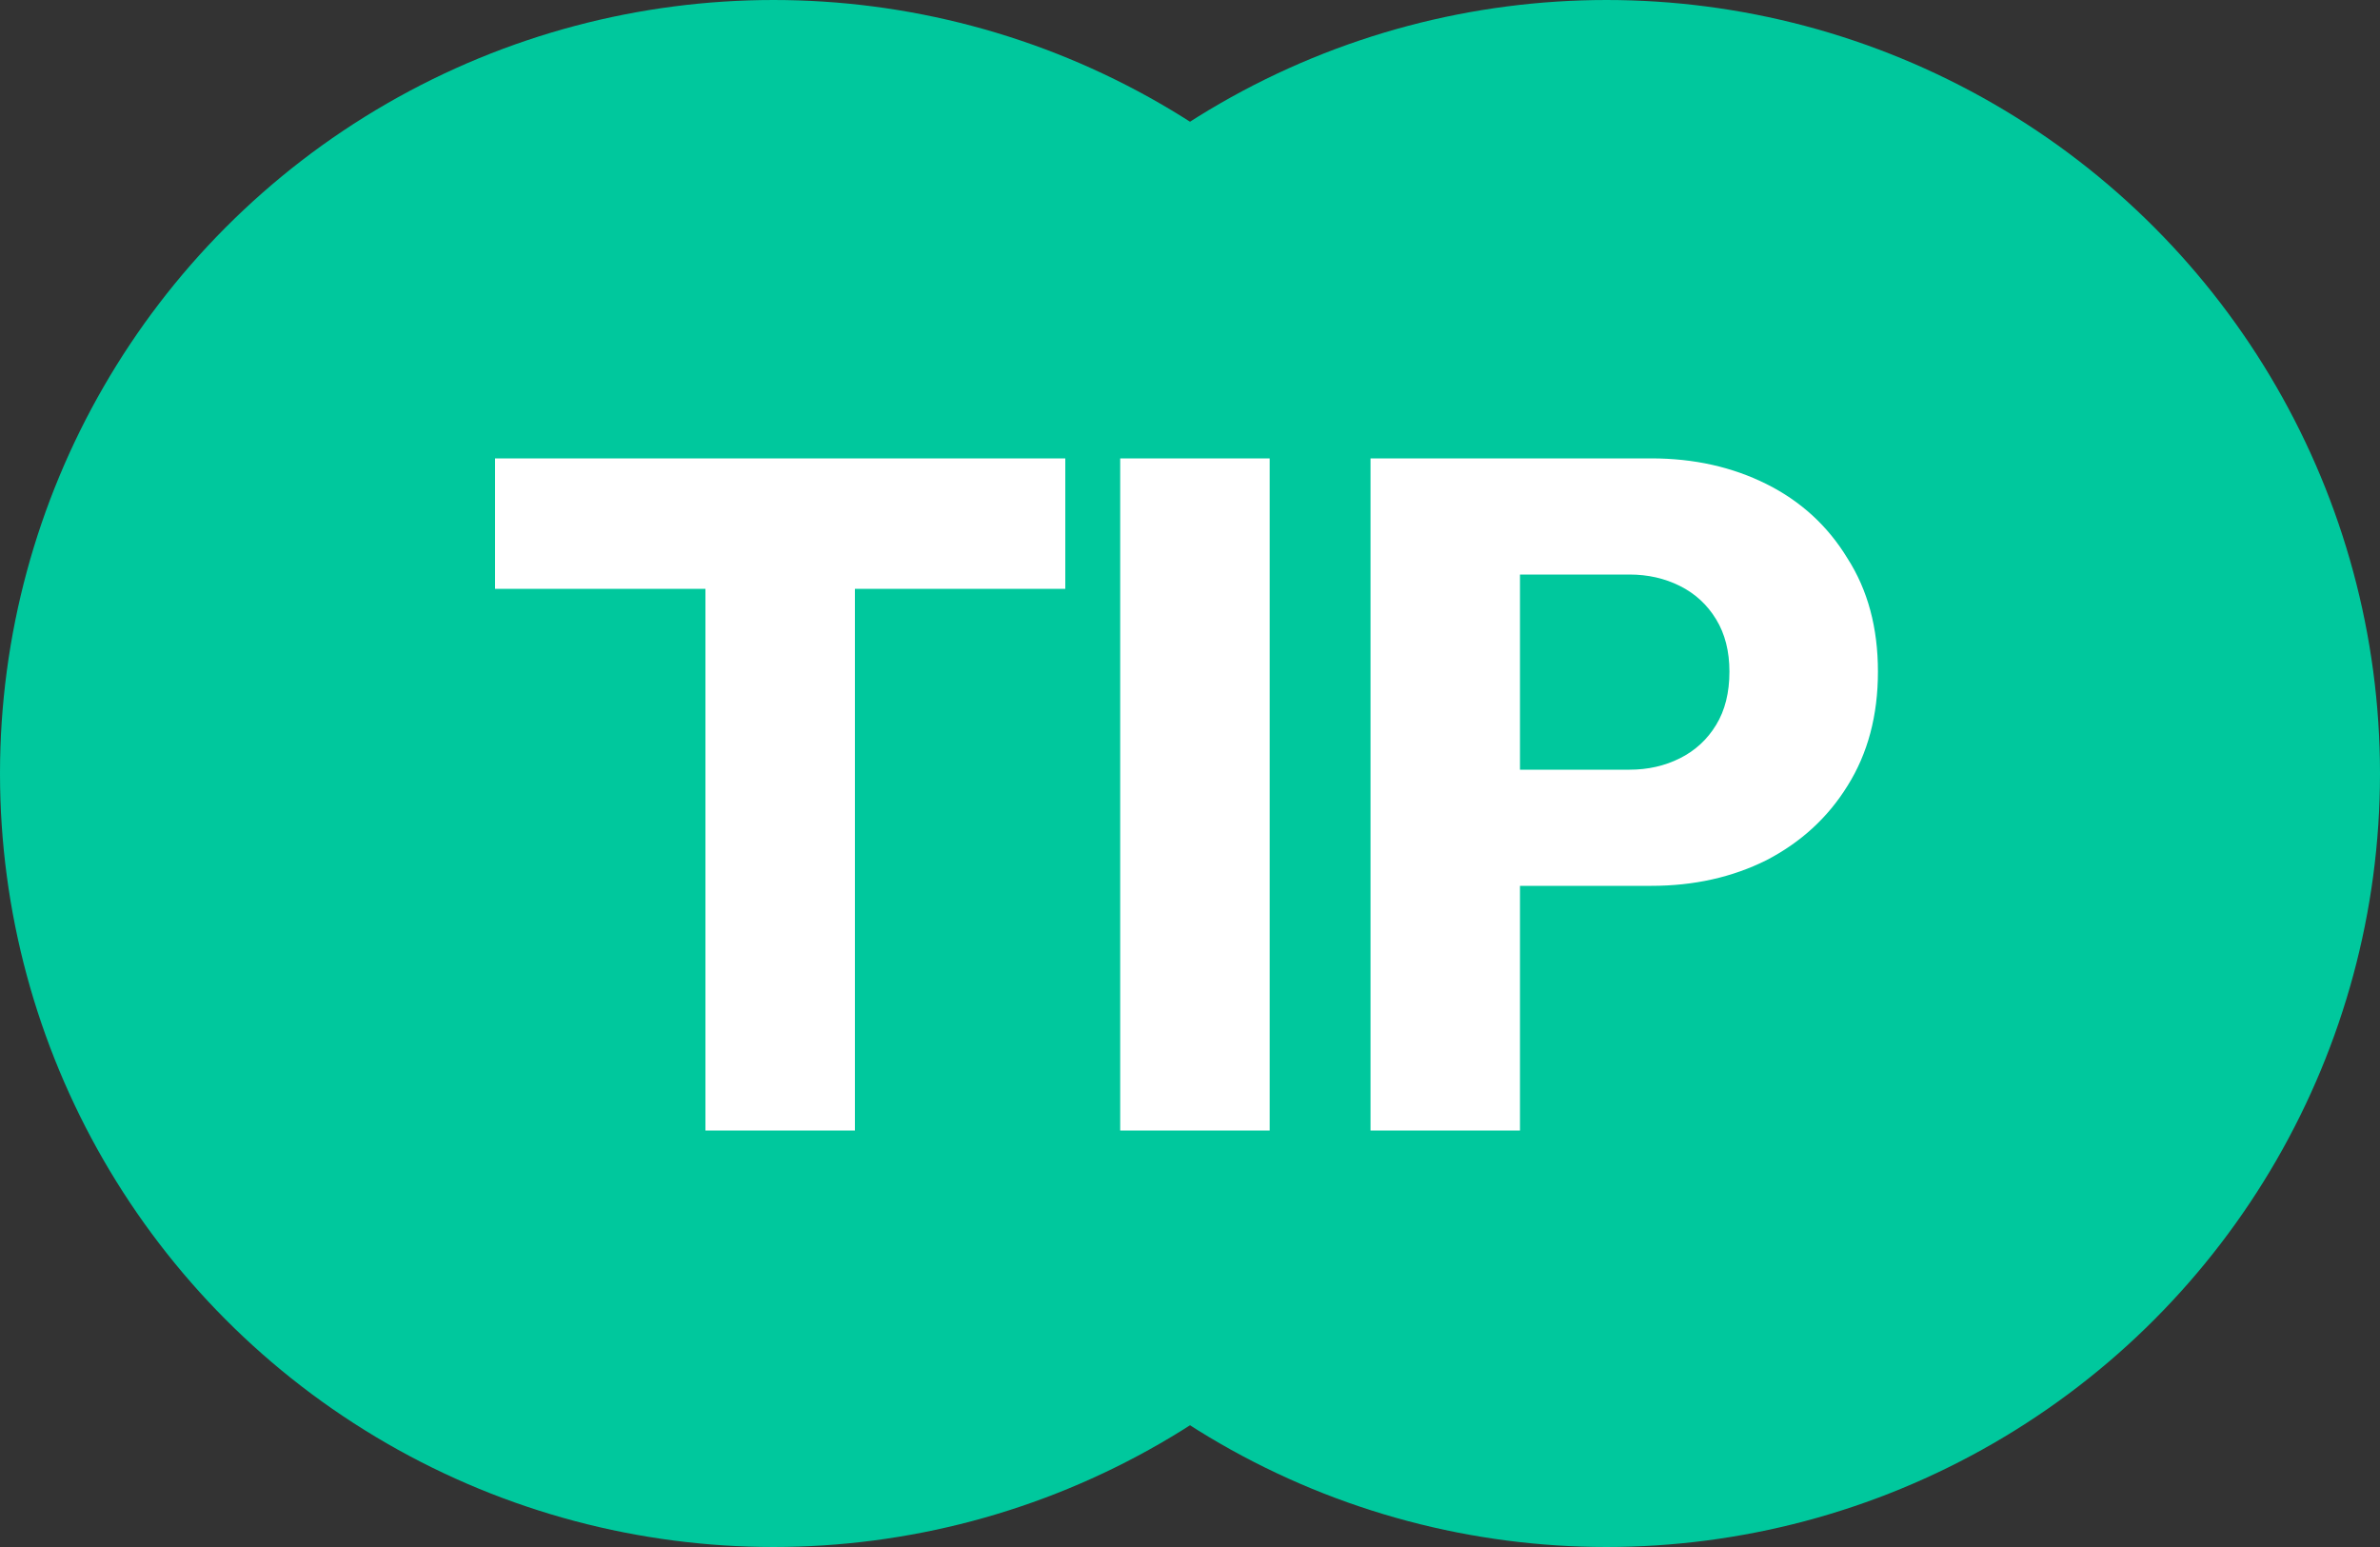 <svg width="40" height="26" viewBox="0 0 40 26" fill="none" xmlns="http://www.w3.org/2000/svg">
<rect x="0" y="0" width="40" height="26" fill="#333333" stroke="none"/>
<circle cx="13" cy="13" r="13" fill="#00C89D"/>
<circle cx="27" cy="13" r="13" fill="#00C89D"/>
<path d="M11.856 19V7.864H14.368V19H11.856ZM8.32 9.896V7.704H17.904V9.896H8.32ZM18.827 19V7.704H21.339V19H18.827ZM24.954 14.888V12.936H27.386C27.696 12.936 27.978 12.872 28.234 12.744C28.49 12.616 28.693 12.429 28.842 12.184C28.992 11.939 29.066 11.64 29.066 11.288C29.066 10.947 28.992 10.653 28.842 10.408C28.693 10.163 28.49 9.976 28.234 9.848C27.978 9.72 27.696 9.656 27.386 9.656H24.954V7.704H27.754C28.469 7.704 29.114 7.848 29.69 8.136C30.266 8.424 30.72 8.84 31.05 9.384C31.392 9.917 31.562 10.552 31.562 11.288C31.562 12.024 31.392 12.664 31.05 13.208C30.72 13.741 30.266 14.157 29.69 14.456C29.114 14.744 28.469 14.888 27.754 14.888H24.954ZM23.034 19V7.704H25.546V19H23.034Z" fill="white"/>
</svg>
